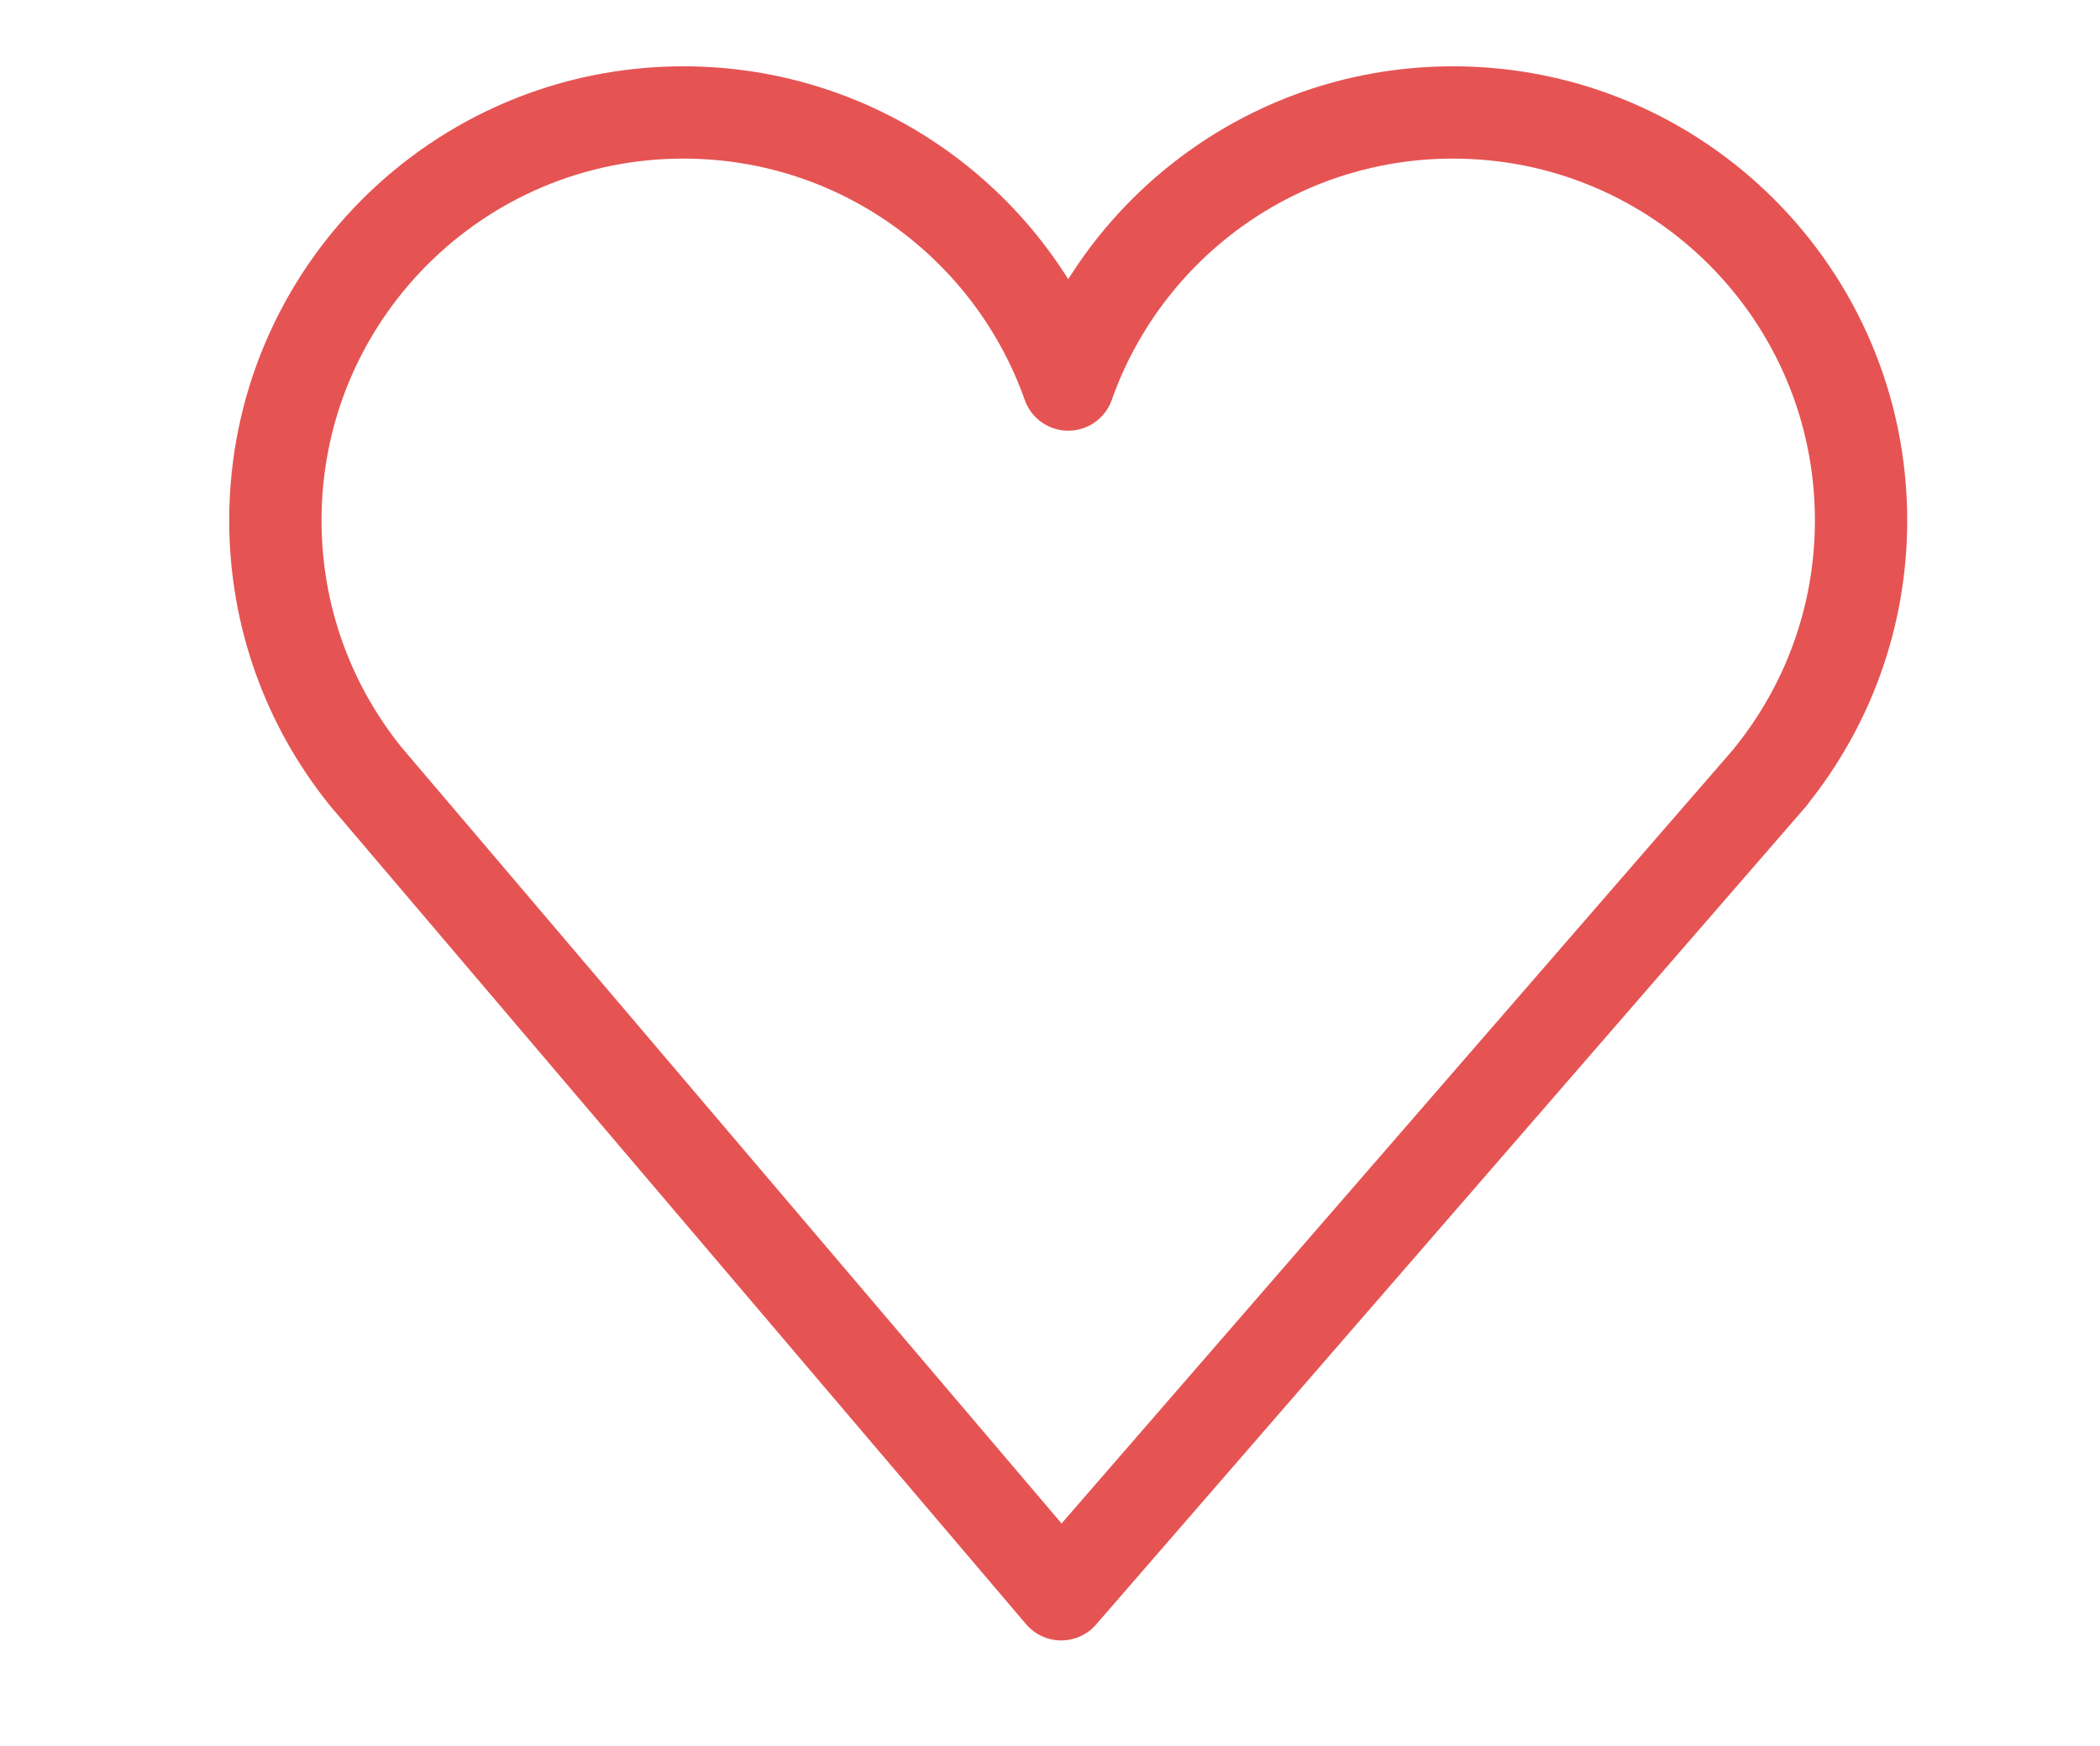 <?xml version="1.0" encoding="utf-8"?>
<!-- Generator: Adobe Illustrator 16.0.0, SVG Export Plug-In . SVG Version: 6.00 Build 0)  -->
<!DOCTYPE svg PUBLIC "-//W3C//DTD SVG 1.1//EN" "http://www.w3.org/Graphics/SVG/1.1/DTD/svg11.dtd">
<svg version="1.1" id="Layer_1" xmlns="http://www.w3.org/2000/svg" xmlns:xlink="http://www.w3.org/1999/xlink" x="0px" y="0px"
	 width="91px" height="75.667px" viewBox="0 0 91 75.667" enable-background="new 0 0 91 75.667" xml:space="preserve">
<path fill="none" stroke="#E55453" stroke-width="4" stroke-linecap="round" stroke-linejoin="round" stroke-miterlimit="10" d="
	M80.646,22.555c0-9.765-7.915-17.681-17.68-17.681c-7.7,0-14.25,4.923-16.675,11.793c-2.427-6.87-8.978-11.793-16.677-11.793
	c-9.766,0-17.681,7.916-17.681,17.681c0,4.188,1.455,8.034,3.889,11.063h-0.003l30.167,35.482L76.752,33.64h-0.011
	C79.184,30.607,80.646,26.751,80.646,22.555z"/>
</svg>
